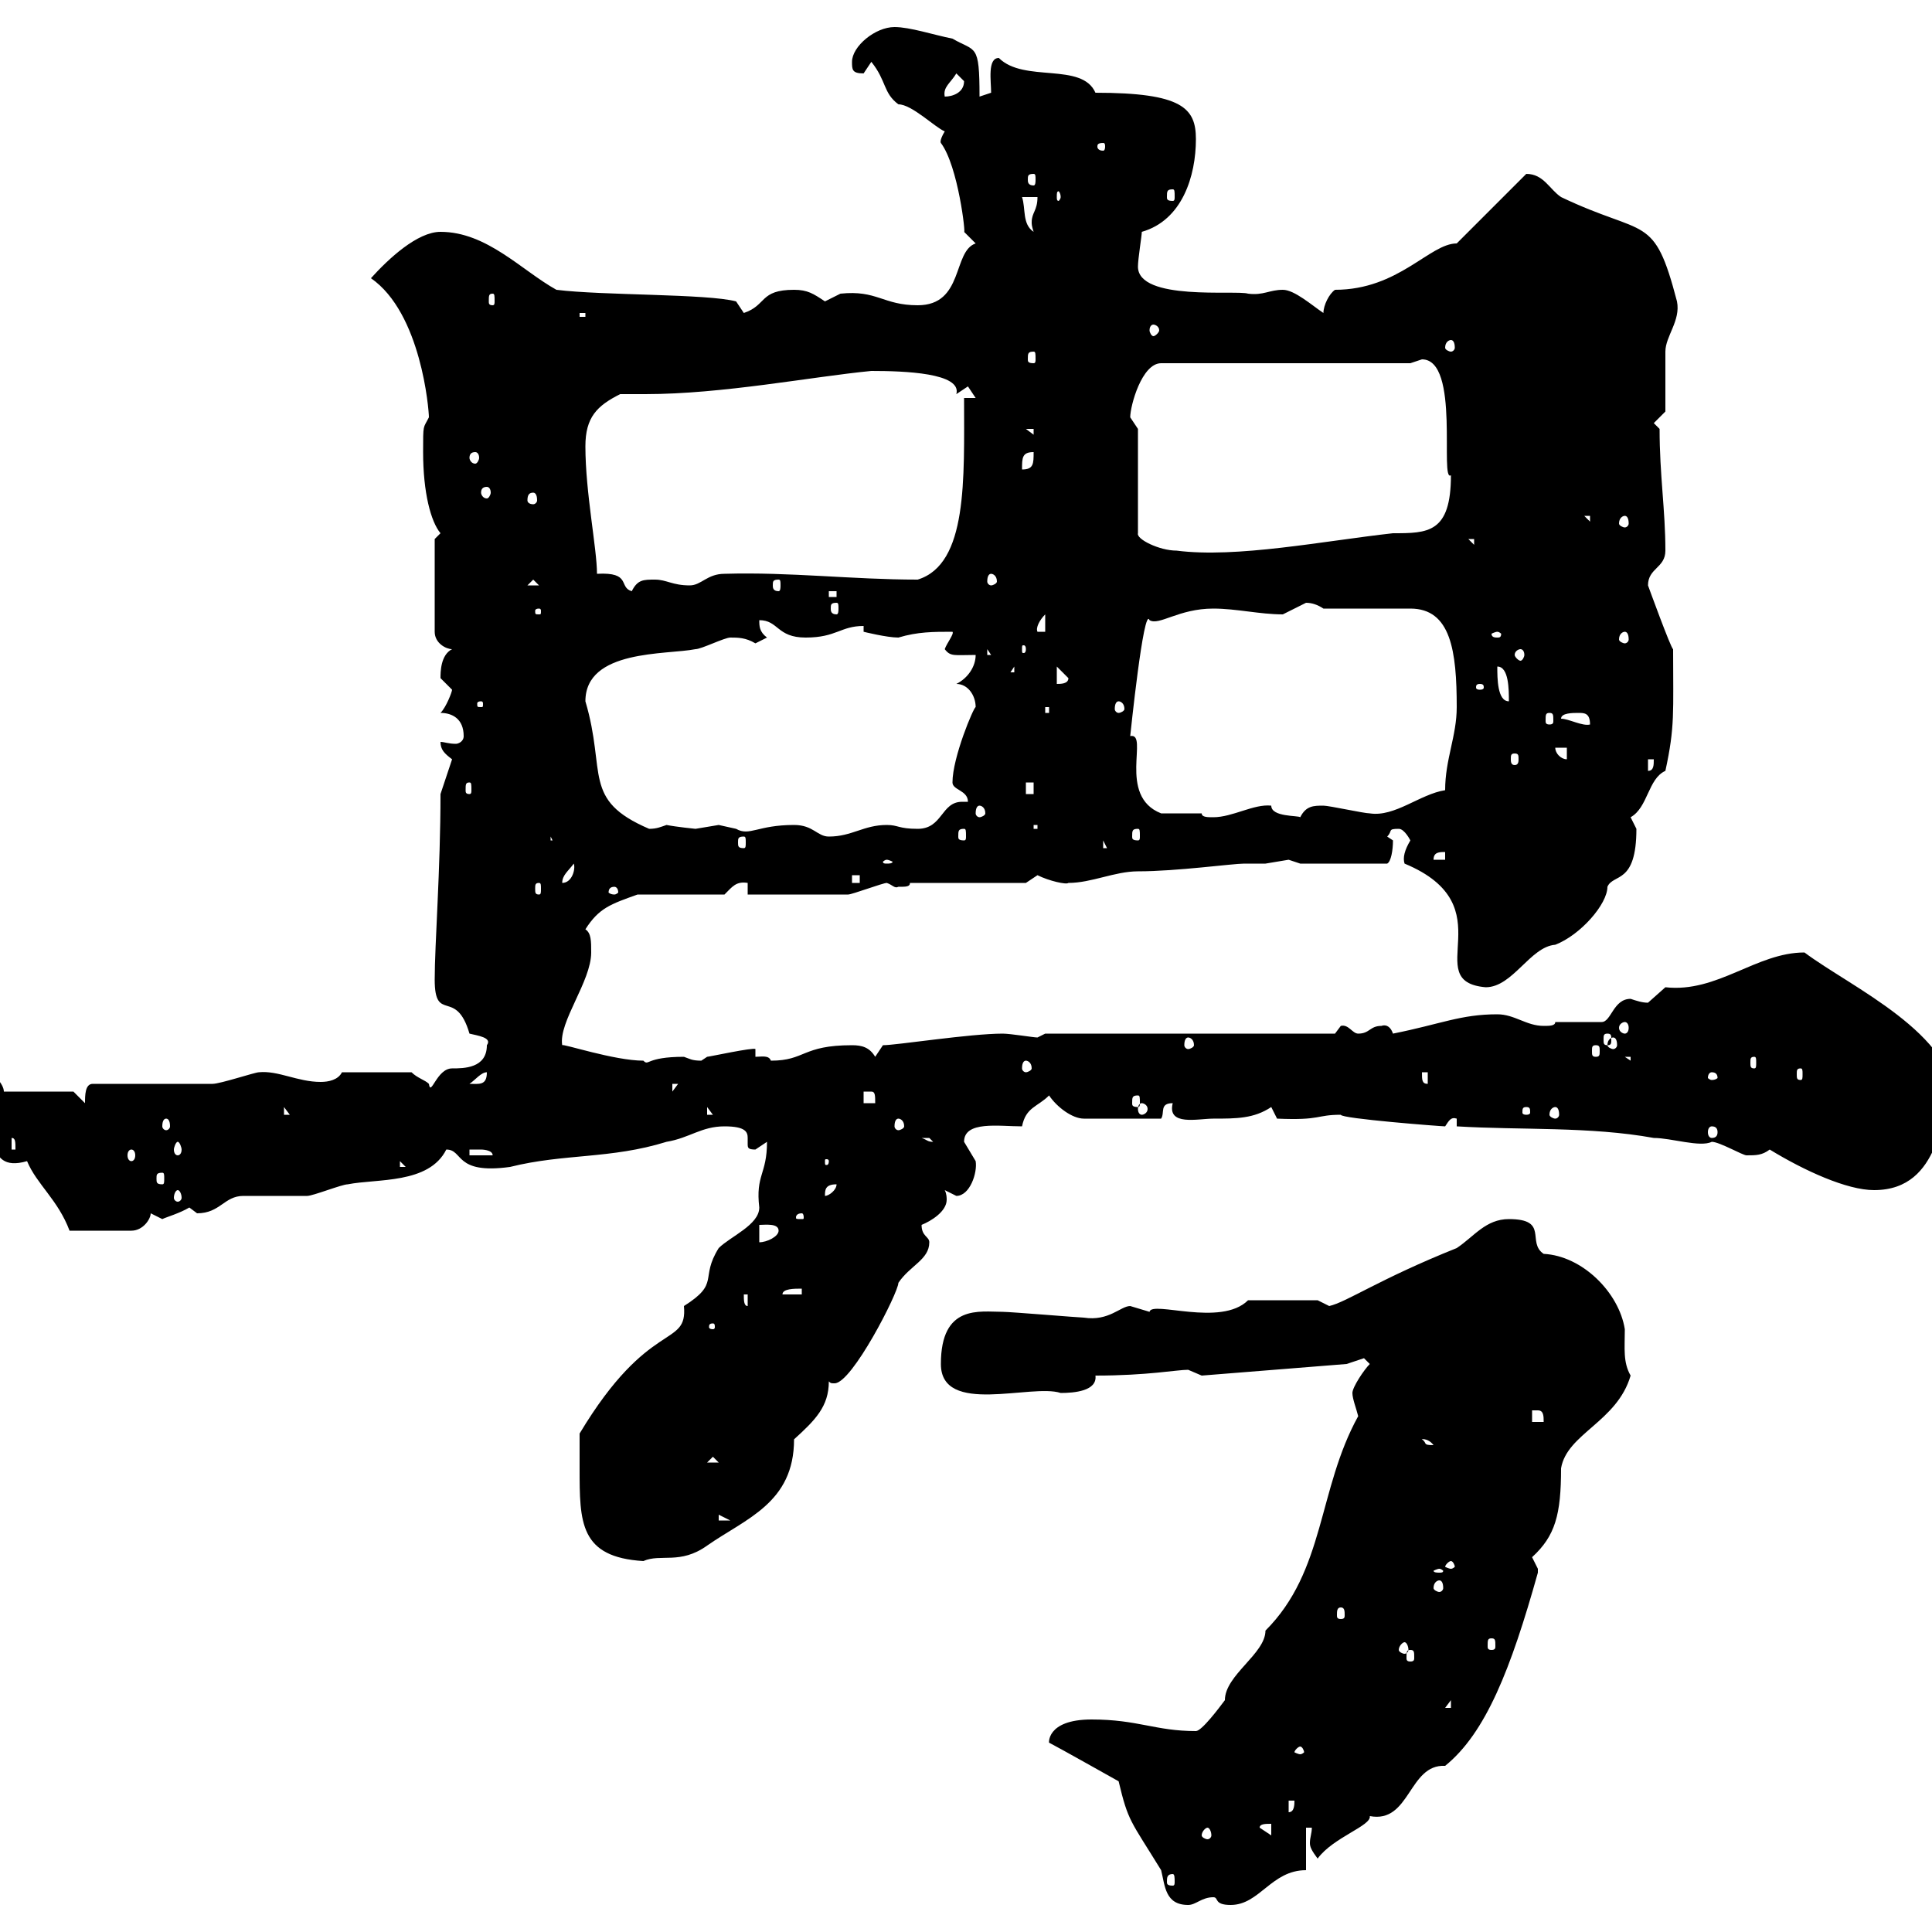 <svg xmlns="http://www.w3.org/2000/svg" xmlns:xlink="http://www.w3.org/1999/xlink" width="300" height="300"><path d="M173.70 276.60C175.20 282.90 175.50 282.60 180.30 290.40C180.90 292.80 180.90 295.80 184.50 295.80C185.70 295.80 186.60 294.60 188.40 294.60C189.30 294.60 188.40 295.80 191.10 295.80C195.60 295.80 197.40 290.40 202.80 290.40L202.80 283.80L203.70 283.80C203.70 284.70 203.40 285.30 203.40 286.20C203.40 286.80 203.70 287.40 204.60 288.60C207 285.30 213 283.50 212.70 282C219 283.20 218.70 273.90 224.40 274.20C230.70 269.10 234.60 259.20 238.80 244.20C238.80 244.20 238.80 244.20 238.80 243.60C238.80 243.60 237.90 241.80 237.90 241.80C241.50 238.50 242.40 235.20 242.40 228C243.30 222.60 251.10 220.80 253.20 213.60C252 211.50 252.30 209.40 252.30 206.40C251.40 200.70 245.70 195 239.70 194.70C237 192.90 240.60 189.30 234.30 189.30C230.70 189.30 228.90 192 226.20 193.80C214.20 198.60 209.10 202.20 206.40 202.80C206.40 202.80 204.60 201.90 204.60 201.90L193.80 201.90C189.60 206.10 178.80 201.90 178.50 203.70C178.50 203.70 175.50 202.80 175.50 202.80C174 202.80 172.20 205.20 168.30 204.60C167.70 204.60 156.90 203.70 155.70 203.70C152.10 203.70 146.10 202.50 146.10 211.80C146.10 219.90 160.20 214.80 164.70 216.30C166.80 216.30 170.40 216 170.10 213.60C178.20 213.60 182.70 212.70 184.50 212.70C184.50 212.70 186.60 213.60 186.60 213.60L209.10 211.80C209.10 211.80 211.80 210.90 211.80 210.90C211.80 210.90 212.70 211.80 212.70 211.80C211.80 212.70 210 215.40 210 216.30C210 217.20 210.60 218.70 210.90 219.90C204.60 231.30 205.80 243.90 196.50 253.20C196.50 256.80 190.20 260.10 190.20 264C189.30 265.20 186.60 268.80 185.70 268.80C179.40 268.80 176.70 267 169.50 267C162.30 267 162.90 270.90 162.90 270.60C164.10 271.20 173.70 276.60 173.70 276.60ZM182.10 291C182.40 291 182.40 291.60 182.40 292.20C182.40 292.50 182.40 292.80 182.10 292.80C181.20 292.80 181.20 292.50 181.20 292.20C181.20 291.60 181.20 291 182.10 291ZM187.50 283.80C187.80 283.80 188.10 284.40 188.10 285C188.10 285.30 187.80 285.60 187.50 285.60C187.20 285.60 186.60 285.30 186.60 285C186.60 284.40 187.20 283.80 187.50 283.80ZM195.60 283.80C195.60 283.20 196.50 283.20 197.40 283.20L197.40 285ZM200.10 279.60L201 279.60C201 280.20 201 281.40 200.10 281.40ZM201.90 271.20C202.20 271.20 202.50 271.80 202.50 272.10C202.50 272.10 202.20 272.40 201.90 272.40C201.60 272.40 201 272.10 201 272.10C201 271.80 201.60 271.20 201.90 271.20ZM225.30 264L225.30 265.20L224.40 265.20ZM219 256.20C219.60 256.20 219.60 256.50 219.60 257.40C219.60 257.70 219.60 258 219 258C218.40 258 218.40 257.70 218.40 257.40C218.40 256.50 218.40 256.20 219 256.20ZM218.10 255C218.40 255 218.70 255.60 218.70 256.20C218.70 256.50 218.40 256.80 218.10 256.80C217.80 256.80 217.20 256.50 217.20 256.20C217.20 255.60 217.80 255 218.10 255ZM231.60 254.40C232.20 254.40 232.20 254.70 232.20 255.60C232.20 255.90 232.20 256.20 231.60 256.20C231 256.20 231 255.90 231 255.60C231 254.70 231 254.40 231.60 254.40ZM208.20 249.60C208.80 249.60 208.80 250.20 208.80 250.80C208.80 251.10 208.80 251.40 208.20 251.40C207.60 251.40 207.60 251.10 207.60 250.80C207.60 250.20 207.60 249.60 208.20 249.60ZM223.50 245.40C223.80 245.40 224.10 245.70 224.10 246.60C224.10 246.90 223.80 247.20 223.50 247.20C223.20 247.20 222.60 246.90 222.60 246.60C222.60 245.70 223.20 245.40 223.50 245.40ZM223.50 243.60C223.80 243.60 224.10 243.90 224.10 243.90C224.10 244.20 223.80 244.20 223.50 244.20C223.20 244.20 222.60 244.20 222.60 243.90C222.60 243.90 223.20 243.60 223.50 243.60ZM225.30 242.40C225.60 242.40 225.90 243 225.90 243.30C225.90 243.30 225.60 243.60 225.30 243.60C225 243.60 224.40 243.30 224.40 243.30C224.40 243 225 242.40 225.30 242.40ZM90 228C90 236.40 90 241.80 99.90 242.40C102.60 241.20 105.60 243 109.80 240C115.80 235.80 123.30 233.40 123.30 223.50C126.60 220.50 128.70 218.40 128.70 214.50C129 214.80 129 214.80 129.60 214.80C132.30 214.80 139.50 200.70 139.50 199.20C141.30 196.50 144.30 195.60 144.30 192.90C144.30 192 143.10 192 143.10 190.20C144.60 189.60 147 188.10 147 186.30C147 186 147 185.40 146.70 184.80C146.70 184.80 148.50 185.70 148.50 185.70C150.60 185.70 151.80 182.10 151.50 180.30C151.50 180.30 149.70 177.30 149.70 177.30C149.70 174 155.10 174.90 158.70 174.90C159.30 171.90 161.10 171.90 162.90 170.10C164.10 171.90 166.50 173.70 168.30 173.70L180.30 173.70C180.90 172.80 180 171.30 182.10 171.30C181.20 174.90 186 173.70 188.40 173.70C192 173.70 194.70 173.70 197.40 171.90L198.30 173.70C205.20 174 204.30 173.10 208.20 173.10C208.20 173.70 223.80 174.90 224.40 174.90C225 174 225.30 173.40 226.20 173.70L226.20 174.90C236.10 175.50 246.90 174.90 256.80 176.70C259.50 176.70 264 178.20 265.80 177.30C267 177.30 270.60 179.40 271.20 179.40C272.70 179.40 273.60 179.40 274.80 178.50C280.20 181.80 286.80 184.80 291 184.80C301.80 184.80 300.90 171.90 303.60 171.30C303.60 160.50 287.40 153.30 280.20 147.90C272.70 147.90 266.70 154.20 258.60 153.30C258.60 153.30 255.90 155.70 255.90 155.70C255 155.70 254.10 155.40 253.20 155.10C250.50 155.10 250.20 158.70 248.70 158.70L241.50 158.70C241.50 159.30 240.60 159.30 239.70 159.30C237 159.30 235.20 157.50 232.50 157.50C226.80 157.50 223.80 159 216.30 160.50C216 159.60 215.40 159 214.50 159.30C212.70 159.30 212.70 160.50 210.90 160.50C210 160.50 209.40 159 208.20 159.30C208.20 159.30 207.30 160.50 207.30 160.50L162.30 160.50L161.10 161.10C160.50 161.10 156.90 160.50 155.70 160.50C150.60 160.50 139.20 162.30 137.10 162.30L135.90 164.10C135 162.60 133.80 162.30 132.30 162.30C124.50 162.30 125.10 164.70 119.70 164.70C119.40 163.80 118.20 164.10 117.30 164.10L117.30 162.90C117 162.60 110.10 164.10 109.80 164.10C109.80 164.10 108.90 164.70 108.90 164.70C107.40 164.70 107.10 164.40 106.20 164.10C100.20 164.10 100.80 165.60 99.90 164.70C95.40 164.70 87.30 162 87.30 162.30C86.70 158.70 91.80 152.40 91.80 147.90C91.80 146.10 91.80 144.90 90.90 144.30C93 141 94.80 140.40 99 138.90L112.50 138.90C113.70 137.70 114.30 136.80 116.10 137.10L116.10 138.90L131.70 138.90C132.30 138.90 137.10 137.10 137.70 137.10C138.60 137.40 138.90 138 139.50 137.70C140.70 137.70 141.30 137.70 141.30 137.10L159.30 137.10C159.30 137.10 161.10 135.90 161.10 135.90C162.90 136.80 165.60 137.40 165.90 137.10C169.50 137.10 173.10 135.30 176.70 135.30C182.70 135.30 191.40 134.10 193.20 134.10C194.40 134.10 195.60 134.10 196.50 134.10C196.50 134.10 200.10 133.50 200.10 133.50C200.10 133.50 201.90 134.10 201.90 134.10L215.40 134.10C216 133.80 216.30 132 216.30 130.50C216.30 130.50 215.40 129.90 215.40 129.90C216.30 129 215.40 128.70 217.20 128.70C218.10 128.70 219 130.50 219 130.50C218.10 132 217.80 133.20 218.10 134.10C234 140.70 220.20 152.40 230.70 153.30C234.90 153.30 237.60 147 241.50 146.70C245.40 145.20 249.60 140.40 249.60 137.70C250.50 135.60 254.10 137.40 254.10 128.70C254.10 128.70 253.20 126.90 253.20 126.90C255.90 125.40 255.90 120.90 258.60 119.70C260.10 112.80 259.80 110.70 259.80 100.80C259.50 100.80 255.90 90.90 255.90 90.90C255.90 88.20 258.60 88.20 258.60 85.50C258.60 79.20 257.70 73.80 257.70 66.60L256.80 65.70L258.60 63.90C258.60 61.80 258.60 55.80 258.60 54.60C258.60 52.20 261 49.80 260.40 46.80C256.80 33 255.60 36.90 242.40 30.60C240.60 29.40 239.70 27 237 27L226.20 37.80C222 37.80 217.20 45 207.30 45C206.40 45.60 205.50 47.40 205.50 48.60C203.70 47.40 201 45 199.20 45C197.10 45 196.20 45.90 193.80 45.60C192 45 176.70 46.80 176.70 41.40C176.70 40.20 177.30 36.60 177.30 36C183.60 34.20 185.70 27.30 185.70 21.60C185.70 16.80 183.60 14.40 170.10 14.40C168 9.60 159 12.90 155.10 9C153.30 9 153.90 12.60 153.90 14.40L152.10 15C152.10 6.60 151.50 8.10 147.90 6C144.90 5.40 141.30 4.20 138.90 4.20C135.90 4.20 132.30 7.20 132.30 9.60C132.30 10.80 132.30 11.40 134.10 11.40C134.10 11.40 135.30 9.60 135.30 9.60C137.70 12.60 137.10 14.40 139.50 16.20C141.60 16.20 145.20 19.80 146.70 20.40C145.80 21.90 146.10 22.20 146.10 22.20C148.80 25.80 150 36.60 149.70 36C149.70 36 151.50 37.80 151.50 37.80C147.90 39 149.70 47.40 142.50 47.40C137.10 47.40 136.20 45 130.50 45.60C130.50 45.60 128.10 46.80 128.10 46.80C126.30 45.60 125.40 45 123.30 45C117.90 45 119.10 47.40 115.50 48.60L114.30 46.80C109.80 45.60 93.60 45.90 86.40 45C81 42 75.60 36 68.40 36C64.80 36 60.30 40.20 57.60 43.20C65.40 48.60 66.60 63.60 66.60 64.80C65.70 66.60 65.70 65.70 65.70 70.20C65.70 76.50 66.90 81 68.40 82.80C68.40 82.80 67.50 83.70 67.50 83.70L67.50 98.10C67.50 99.90 69.30 100.80 70.20 100.80C68.40 101.70 68.40 104.40 68.40 105.30C68.40 105.30 70.20 107.10 70.20 107.10C70.20 107.40 69.30 109.80 68.40 110.70C70.20 110.70 72 111.60 72 114.30C72 115.20 71.10 115.50 70.80 115.50C69.60 115.50 69 115.20 68.40 115.20C68.40 116.40 69 117 70.20 117.90L68.40 123.30C68.40 135 67.50 146.70 67.50 152.10C67.50 159 70.80 153.30 72.90 160.50C74.10 160.80 76.50 161.10 75.60 162.30C75.60 165.90 72 165.90 70.20 165.90C67.80 165.90 66.90 170.40 66.60 168.30C66 167.70 64.80 167.40 63.90 166.50L53.10 166.50C52.50 167.70 51 168 49.80 168C46.20 168 43.20 166.20 40.20 166.50C39.60 166.50 34.20 168.30 33 168.30C30.60 168.30 16.80 168.30 14.40 168.30C13.20 168.30 13.20 170.10 13.20 171.30L11.40 169.50L0.60 169.50C0.60 168.30-1.20 166.50-1.80 166.50C-4.50 166.50-3.60 169.80-3.60 171.90C0 173.70-3 182.40 4.20 180.30C5.70 183.90 9 186.30 10.80 191.10L20.40 191.10C22.20 191.10 23.40 189.30 23.40 188.40C23.40 188.40 25.20 189.30 25.20 189.30C25.80 189 27.90 188.40 29.40 187.50C29.40 187.50 30.60 188.40 30.60 188.40C34.20 188.40 34.80 185.70 37.80 185.70C38.40 185.70 46.80 185.70 47.70 185.70C48.60 185.70 53.10 183.90 54 183.90C58.50 183 66.60 183.90 69.30 178.50C72 178.50 70.50 182.40 79.20 181.20C87.60 179.10 94.80 180 103.50 177.30C107.10 176.70 108.90 174.90 112.50 174.90C115.80 174.90 116.10 175.80 116.10 176.70C116.10 177 116.10 177.30 116.10 177.60C116.10 178.20 116.10 178.50 117.30 178.50C117.30 178.50 119.10 177.30 119.10 177.30C119.10 182.40 117.30 182.40 117.90 187.50C117.90 190.20 113.40 192 111.60 193.80C108.60 198.60 111.90 199.20 106.20 202.80C106.80 209.40 100.80 204.60 90 222.60C90 223.50 90 228 90 228ZM111.60 235.20L113.40 236.10L111.60 236.10ZM110.70 226.20L111.60 227.10L109.80 227.10ZM220.80 223.50C220.50 223.50 221.70 223.20 222.60 224.40C220.80 224.40 221.70 224.10 220.80 223.50ZM237.90 219C237.90 219 237.90 219 238.80 219C239.70 219 239.70 219.90 239.70 220.80L237.90 220.80ZM110.70 205.50C111 205.50 111 205.80 111 206.10C111 206.10 111 206.40 110.70 206.40C110.10 206.40 110.10 206.10 110.10 206.10C110.10 205.80 110.10 205.50 110.70 205.50ZM115.50 201L116.10 201L116.10 202.80C115.50 202.80 115.50 201.90 115.50 201ZM124.50 200.10L124.50 201L121.50 201C121.50 200.10 123.30 200.10 124.50 200.10ZM117.90 190.20C118.80 190.20 120.90 189.90 120.90 191.10C120.90 192 119.10 192.90 117.90 192.90ZM124.50 188.40C124.80 188.40 124.80 189 124.80 189C124.80 189.30 124.80 189.30 124.50 189.30C123.60 189.30 123.60 189.30 123.60 189C123.60 189 123.60 188.40 124.50 188.40ZM27.60 184.80C27.90 184.80 28.20 185.40 28.20 186C28.20 186.30 27.90 186.60 27.60 186.60C27.30 186.60 27 186.30 27 186C27 185.40 27.30 184.80 27.60 184.80ZM129.90 183.90C129.90 184.80 128.70 185.70 128.10 185.70C128.10 184.80 128.10 183.90 129.90 183.90ZM25.20 182.10C25.50 182.10 25.50 182.40 25.50 183C25.50 183.60 25.50 183.90 25.20 183.90C24.30 183.90 24.30 183.60 24.30 183C24.30 182.40 24.30 182.10 25.20 182.10ZM62.10 180.30L63 181.20L62.10 181.20ZM128.70 180.30C128.70 180.90 128.40 180.90 128.40 180.90C128.10 180.90 128.10 180.90 128.10 180.30C128.10 180 128.10 180 128.40 180C128.40 180 128.70 180 128.70 180.30ZM20.40 178.50C20.70 178.50 21 178.80 21 179.40C21 180 20.70 180.30 20.40 180.30C20.10 180.30 19.80 180 19.80 179.40C19.80 178.80 20.10 178.50 20.40 178.50ZM72.90 178.50C72.90 178.50 73.80 178.50 74.70 178.50C74.70 178.50 76.50 178.50 76.50 179.40L72.90 179.40ZM1.80 176.70C2.40 176.70 2.40 177.30 2.40 178.50L1.80 178.50ZM27.60 177.30C27.90 177.30 28.20 178.20 28.20 178.50C28.20 179.10 27.90 179.40 27.60 179.40C27.30 179.40 27 179.10 27 178.50C27 178.20 27.30 177.30 27.60 177.30ZM143.10 176.70C143.10 176.70 143.10 176.70 144.30 176.70C144.30 176.70 144.90 177.30 144.90 177.30C144 177.30 144 177 143.10 176.70ZM265.80 174.90C266.40 174.90 266.70 175.20 266.70 175.80C266.70 176.40 266.40 176.70 265.80 176.70C265.50 176.70 265.20 176.40 265.20 175.80C265.20 175.20 265.50 174.90 265.80 174.90ZM25.80 173.70C26.10 173.70 26.40 174 26.40 174.90C26.40 175.20 26.10 175.50 25.80 175.50C25.50 175.50 25.20 175.20 25.20 174.90C25.20 174 25.50 173.70 25.80 173.70ZM139.50 173.70C139.80 173.70 140.40 174 140.40 174.90C140.40 175.20 139.80 175.50 139.50 175.50C139.20 175.50 138.90 175.20 138.90 174.90C138.90 174 139.20 173.70 139.50 173.70ZM44.10 171.90L45 173.10L44.10 173.10ZM109.80 171.90L110.70 173.10L110.70 173.10L109.80 173.10ZM237 171.90C237.60 171.90 237.60 172.20 237.60 172.80C237.60 172.80 237.60 173.10 237 173.10C236.40 173.10 236.40 172.80 236.40 172.80C236.40 172.20 236.40 171.90 237 171.90ZM241.50 171.90C241.80 171.90 242.10 172.20 242.10 173.10C242.10 173.40 241.80 173.70 241.50 173.70C241.20 173.70 240.60 173.40 240.60 173.10C240.60 172.20 241.20 171.90 241.50 171.90ZM177.30 171.30C177.60 171.30 178.20 171.60 178.20 172.20C178.20 172.80 177.60 173.10 177.30 173.10C177 173.10 176.70 172.80 176.70 172.20C176.70 171.60 177 171.30 177.30 171.30ZM134.10 169.50C134.10 169.50 134.10 169.50 135.30 169.50C135.90 169.50 135.90 170.10 135.90 171.30L134.10 171.30ZM176.70 170.10C177 170.10 177 170.40 177 171.30C177 171.60 177 171.90 176.70 171.90C175.80 171.90 175.80 171.60 175.80 171.30C175.80 170.40 175.80 170.10 176.70 170.10ZM104.40 168.30L105.30 168.30L104.40 169.50ZM75.60 166.50C75.60 168.60 74.40 168.30 72.90 168.30C73.80 167.70 74.70 166.50 75.60 166.50ZM220.80 166.50L221.70 166.50L221.70 168.30C220.80 168.30 220.80 167.70 220.80 166.50ZM265.80 166.50C266.40 166.50 266.70 166.80 266.70 167.40C266.70 167.40 266.40 167.70 265.80 167.70C265.50 167.70 265.20 167.40 265.20 167.40C265.20 166.80 265.50 166.50 265.80 166.50ZM279.60 165.90C279.90 165.90 279.90 166.20 279.90 166.80C279.90 167.40 279.90 167.70 279.60 167.70C279 167.70 279 167.40 279 166.80C279 166.20 279 165.90 279.60 165.90ZM159.30 164.70C159.60 164.70 160.20 165 160.20 165.90C160.20 166.20 159.60 166.50 159.30 166.50C159 166.50 158.70 166.20 158.70 165.90C158.70 165 159 164.70 159.30 164.70ZM252.30 164.10L253.20 164.10L253.20 164.70ZM272.40 164.10C272.70 164.10 272.70 164.40 272.70 165C272.70 165.60 272.70 165.90 272.40 165.90C271.80 165.90 271.80 165.60 271.80 165C271.80 164.40 271.80 164.10 272.40 164.10ZM247.80 162.30C248.40 162.30 248.40 162.60 248.40 163.20C248.40 163.80 248.40 164.10 247.80 164.10C247.20 164.10 247.20 163.80 247.20 163.20C247.20 162.60 247.20 162.30 247.80 162.30ZM184.50 161.10C184.80 161.10 185.40 161.40 185.40 162.30C185.40 162.60 184.80 162.90 184.50 162.90C184.20 162.90 183.90 162.60 183.90 162.30C183.90 161.40 184.20 161.10 184.50 161.10ZM250.50 161.10C250.80 161.10 251.10 161.40 251.10 162.30C251.10 162.60 250.80 162.90 250.50 162.90C250.20 162.90 249.60 162.60 249.60 162.30C249.60 161.40 250.20 161.10 250.50 161.10ZM249.60 160.50C250.20 160.50 250.20 160.80 250.20 161.40C250.20 162 250.20 162.30 249.60 162.30C249 162.30 249 162 249 161.40C249 160.80 249 160.50 249.60 160.50ZM252.30 158.70C252.60 158.70 252.90 159 252.90 159.60C252.90 160.20 252.60 160.50 252.30 160.50C252 160.50 251.40 160.20 251.40 159.60C251.40 159 252 158.70 252.30 158.70ZM95.40 137.70C95.70 137.70 96 138 96 138.60C96 138.60 95.70 138.90 95.40 138.90C94.80 138.90 94.50 138.60 94.50 138.60C94.50 138 94.80 137.70 95.40 137.70ZM83.70 137.10C84 137.10 84 137.40 84 138C84 138.60 84 138.90 83.70 138.90C83.10 138.90 83.10 138.60 83.10 138C83.10 137.40 83.10 137.10 83.70 137.10ZM89.10 134.10C89.40 135 88.80 137.10 87.30 137.10C87.30 135.90 88.20 135.30 89.10 134.10ZM132.30 135.90L133.50 135.90L133.50 137.10L132.30 137.10ZM137.70 133.50C138 133.50 138.60 133.80 138.60 133.80C138.60 134.10 138 134.10 137.70 134.10C137.40 134.10 137.10 134.10 137.10 133.80C137.10 133.80 137.40 133.50 137.70 133.50ZM224.40 132.30L224.40 133.50L222.60 133.50C222.60 132.30 223.50 132.30 224.40 132.30ZM171.30 130.50L171.90 131.70L171.30 131.70ZM85.50 129.90L86.40 131.70L86.40 130.50L85.50 130.50ZM115.50 129.90C115.80 129.90 115.80 130.20 115.80 130.80C115.80 131.40 115.80 131.70 115.50 131.70C114.60 131.70 114.60 131.40 114.60 130.80C114.60 130.20 114.60 129.90 115.50 129.90ZM123.30 128.10C117.60 128.10 116.40 129.90 114.30 128.70C114.30 128.70 111.60 128.10 111.60 128.10C111.60 128.10 108 128.70 108 128.70C108 128.70 105 128.40 103.50 128.10C102.60 128.40 102 128.70 100.80 128.70C90.30 124.20 94.20 120 90.90 108.90C90.90 100.80 103.50 101.70 108 100.80C108.90 100.80 112.50 99 113.40 99C114.60 99 115.80 99 117.30 99.90C117.30 99.90 119.10 99 119.10 99C117.90 98.10 117.90 97.20 117.90 96.30C120.90 96.30 120.60 99 125.10 99C129.90 99 130.50 97.20 134.10 97.20L134.10 98.10C134.10 98.10 137.70 99 139.50 99C142.50 98.10 144.90 98.10 147.90 98.10C148.20 98.40 147 99.90 146.70 100.80C147.60 102 148.20 101.70 151.50 101.70C151.50 103.50 150.30 105.30 148.50 106.20C150.30 106.20 151.50 108 151.50 109.80C151.20 109.80 147.90 117.60 147.90 121.50C147.90 122.70 150.30 122.70 150.30 124.50C150 124.50 149.70 124.50 149.40 124.50C146.10 124.50 146.40 128.70 142.50 128.70C139.50 128.70 139.50 128.10 137.70 128.10C134.10 128.10 132.30 129.90 128.70 129.90C126.90 129.90 126.30 128.10 123.30 128.10ZM149.70 128.70C150 128.70 150 129 150 129.90C150 130.20 150 130.50 149.70 130.50C148.80 130.50 148.80 130.20 148.80 129.90C148.80 129 148.80 128.70 149.70 128.70ZM176.70 128.70C177 128.70 177 129 177 129.90C177 130.20 177 130.50 176.70 130.50C175.80 130.50 175.80 130.20 175.80 129.90C175.80 129 175.80 128.70 176.70 128.70ZM160.50 128.10L161.10 128.10L161.10 128.70L160.50 128.70ZM186.60 126.30L180.30 126.30C173.40 123.60 178.50 113.70 175.50 114.30C175.50 114.30 177.60 93.90 178.50 96.30C180 97.20 183 94.50 188.40 94.50C192 94.50 195.60 95.40 199.20 95.40C199.20 95.40 202.80 93.60 202.80 93.60C203.70 93.60 204.60 93.90 205.50 94.50L219 94.50C225.30 94.50 226.20 101.10 226.20 109.80C226.20 114.30 224.40 117.90 224.40 122.70C220.50 123.30 216.60 126.90 212.70 126.30C211.80 126.30 206.40 125.10 205.50 125.10C204 125.10 202.80 125.10 201.90 126.90C201.60 126.60 197.40 126.90 197.40 125.10C194.70 124.80 191.40 126.90 188.40 126.90C187.50 126.90 186.60 126.90 186.60 126.30ZM152.10 125.10C152.40 125.10 153 125.40 153 126.30C153 126.60 152.40 126.90 152.10 126.90C151.80 126.90 151.50 126.60 151.50 126.30C151.50 125.40 151.80 125.10 152.10 125.10ZM159.30 121.50L160.50 121.50L160.50 123.30L159.30 123.30ZM72.90 121.50C73.20 121.50 73.20 121.80 73.20 122.70C73.20 123 73.20 123.30 72.90 123.30C72.30 123.30 72.30 123 72.30 122.70C72.30 121.80 72.30 121.50 72.90 121.50ZM255.90 117.90L256.80 117.90C256.80 118.80 256.80 119.70 255.90 119.70ZM235.20 117C235.80 117 235.80 117.30 235.80 117.90C235.80 118.20 235.80 118.80 235.20 118.80C234.60 118.80 234.60 118.20 234.60 117.90C234.60 117.30 234.60 117 235.20 117ZM241.50 116.10L243.30 116.10L243.30 117.90C242.40 117.90 241.50 117 241.50 116.10ZM242.40 111.60C242.40 110.70 244.20 110.70 245.10 110.70C246 110.70 246.90 110.70 246.90 112.50C245.70 112.80 243.60 111.60 242.40 111.60ZM240.60 110.70C241.20 110.70 241.20 111 241.20 111.90C241.20 112.20 241.20 112.50 240.60 112.50C240 112.50 240 112.20 240 111.90C240 111 240 110.70 240.60 110.70ZM162.30 109.80L162.90 109.80L162.90 110.70L162.30 110.70ZM74.70 108.90C75 108.90 75 109.20 75 109.20C75 109.80 75 109.80 74.70 109.80C74.10 109.80 74.10 109.80 74.10 109.20C74.10 109.20 74.10 108.90 74.70 108.90ZM173.70 108.90C174 108.90 174.60 109.20 174.60 110.10C174.60 110.40 174 110.70 173.70 110.70C173.40 110.70 173.10 110.40 173.10 110.10C173.10 109.20 173.40 108.90 173.70 108.90ZM232.50 103.50C234.30 103.50 234.30 107.10 234.30 108.90C232.50 108.90 232.50 105.30 232.50 103.50ZM229.80 106.20C230.40 106.20 230.40 106.50 230.40 106.80C230.40 106.80 230.40 107.10 229.80 107.10C229.20 107.10 229.20 106.80 229.20 106.80C229.20 106.50 229.20 106.20 229.80 106.20ZM164.10 103.50L165.90 105.30C165.90 106.20 164.70 106.20 164.10 106.20ZM157.50 103.50L157.50 104.40L156.90 104.40ZM153.30 100.80L153.90 101.70L153.30 101.70ZM236.10 100.80C236.40 100.80 236.70 101.10 236.70 101.70C236.70 102 236.40 102.60 236.10 102.60C235.80 102.60 235.20 102 235.20 101.70C235.20 101.10 235.80 100.80 236.10 100.80ZM159.30 100.80C159.30 101.40 159 101.40 159 101.40C158.70 101.40 158.70 101.40 158.70 100.80C158.70 100.20 158.70 100.20 159 100.20C159 100.20 159.30 100.20 159.30 100.80ZM252.30 98.10C252.60 98.10 252.90 98.40 252.90 99.30C252.90 99.60 252.60 99.90 252.30 99.90C252 99.90 251.40 99.60 251.40 99.30C251.40 98.40 252 98.10 252.30 98.10ZM232.50 98.10C232.80 98.10 233.10 98.40 233.10 98.40C233.10 99 232.80 99 232.50 99C232.20 99 231.60 99 231.60 98.40C231.60 98.40 232.20 98.10 232.50 98.10ZM162.30 95.40L162.30 98.10L161.10 98.10C160.80 97.50 161.40 96.30 162.30 95.40ZM83.70 94.50C84 94.50 84 94.80 84 94.80C84 95.40 84 95.40 83.70 95.40C83.10 95.40 83.10 95.40 83.10 94.80C83.10 94.80 83.10 94.50 83.70 94.50ZM129.90 93.60C130.20 93.60 130.20 93.90 130.20 94.50C130.20 94.80 130.20 95.40 129.90 95.40C129 95.40 129 94.80 129 94.50C129 93.90 129 93.60 129.90 93.60ZM128.70 91.80L129.90 91.80L129.90 92.70L128.70 92.70ZM92.70 89.10C92.70 85.20 90.90 76.50 90.90 69.30C90.90 64.80 92.70 63 96.30 61.20C97.80 61.20 99 61.20 100.20 61.20C112.20 61.20 126 58.50 135.30 57.60C140.40 57.60 149.40 57.90 148.50 61.20L150.30 60L151.50 61.80L149.70 61.80C149.70 74.40 150.30 87.60 142.50 90C132.30 90 122.70 88.80 112.50 89.10C109.80 89.10 108.90 90.90 107.10 90.90C104.40 90.90 103.50 90 101.70 90C99.90 90 99 90 98.10 91.80C96 91.20 98.10 88.80 92.70 89.10ZM82.80 90L83.70 90.90L81.90 90.90ZM120.90 90C121.20 90 121.20 90.30 121.20 90.90C121.20 91.20 121.20 91.80 120.90 91.80C120 91.80 120 91.20 120 90.90C120 90.30 120 90 120.90 90ZM153.90 89.10C154.20 89.10 154.80 89.40 154.80 90.30C154.80 90.60 154.20 90.90 153.90 90.90C153.60 90.90 153.30 90.60 153.30 90.30C153.30 89.40 153.60 89.10 153.90 89.10ZM176.70 66.60C176.70 66.60 175.50 64.80 175.50 64.80C175.50 63 177.30 56.40 180.30 56.40L219 56.40C219 56.40 220.80 55.80 220.80 55.80C226.80 55.80 223.50 75 225.30 73.80C225.30 82.80 221.70 82.80 216.30 82.80C205.50 84 192 86.70 182.70 85.50C180 85.50 176.40 83.70 176.70 82.80ZM228 83.70L228.90 83.70L228.90 84.60ZM246 80.10L246.90 80.10L246.90 81ZM252.30 80.10C252.60 80.10 252.90 80.40 252.90 81.30C252.90 81.60 252.60 81.90 252.30 81.90C252 81.90 251.40 81.60 251.40 81.30C251.40 80.40 252 80.10 252.30 80.10ZM82.80 76.50C83.10 76.50 83.40 76.80 83.40 77.70C83.40 78 83.10 78.30 82.80 78.30C82.20 78.30 81.90 78 81.90 77.70C81.90 76.80 82.20 76.50 82.80 76.50ZM75.60 75.60C75.90 75.60 76.20 75.90 76.20 76.50C76.20 76.80 75.90 77.40 75.60 77.40C75 77.40 74.70 76.80 74.70 76.50C74.70 75.90 75 75.60 75.60 75.60ZM160.50 70.20C160.50 72 160.50 72.90 158.70 72.90C158.70 71.10 158.70 70.20 160.50 70.20ZM73.80 70.20C74.10 70.20 74.40 70.50 74.40 71.10C74.40 71.40 74.10 72 73.80 72C73.20 72 72.90 71.40 72.90 71.10C72.90 70.50 73.20 70.20 73.80 70.20ZM159.30 66.60L160.50 66.60L160.50 67.50ZM160.50 54.60C160.80 54.60 160.80 54.90 160.80 55.80C160.80 56.10 160.80 56.40 160.50 56.40C159.60 56.40 159.60 56.10 159.60 55.80C159.60 54.90 159.60 54.60 160.50 54.60ZM225.30 52.80C225.60 52.80 225.90 53.10 225.90 54C225.90 54.30 225.60 54.60 225.30 54.60C225 54.60 224.40 54.30 224.40 54C224.40 53.10 225 52.80 225.30 52.80ZM179.10 50.40C179.40 50.40 180 50.70 180 51.30C180 51.60 179.40 52.20 179.10 52.20C178.80 52.20 178.50 51.60 178.50 51.30C178.50 50.70 178.80 50.40 179.10 50.40ZM90 48.60L90.90 48.60L90.90 49.20L90 49.20ZM76.50 45.60C76.80 45.60 76.80 45.90 76.80 46.80C76.80 47.10 76.80 47.40 76.50 47.40C75.90 47.40 75.90 47.10 75.90 46.80C75.90 45.90 75.90 45.60 76.50 45.60ZM158.70 30.60L161.10 30.60C161.10 32.70 160.20 33 160.20 34.50C160.20 34.80 160.20 35.10 160.50 36C158.70 34.80 159.30 32.40 158.70 30.60ZM164.70 30.60C164.70 30.90 164.40 31.20 164.40 31.20C164.10 31.20 164.10 30.90 164.10 30.60C164.10 30 164.10 29.70 164.40 29.70C164.40 29.70 164.70 30 164.70 30.60ZM182.10 29.40C182.40 29.40 182.40 29.70 182.40 30.60C182.40 30.90 182.40 31.20 182.10 31.20C181.20 31.20 181.20 30.90 181.20 30.60C181.20 29.70 181.20 29.40 182.10 29.40ZM160.50 27C160.80 27 160.80 27.30 160.80 27.90C160.80 28.20 160.80 28.80 160.50 28.80C159.60 28.80 159.60 28.20 159.60 27.90C159.60 27.30 159.60 27 160.50 27ZM171.30 22.20C171.60 22.20 171.60 22.50 171.60 22.80C171.60 22.80 171.60 23.40 171.30 23.40C170.40 23.40 170.40 22.80 170.40 22.80C170.40 22.50 170.40 22.20 171.30 22.20ZM148.50 11.40C148.50 11.40 149.70 12.60 149.70 12.60C149.70 14.40 147.90 15 146.70 15C146.40 13.50 147.60 12.90 148.50 11.40Z"/></svg>
